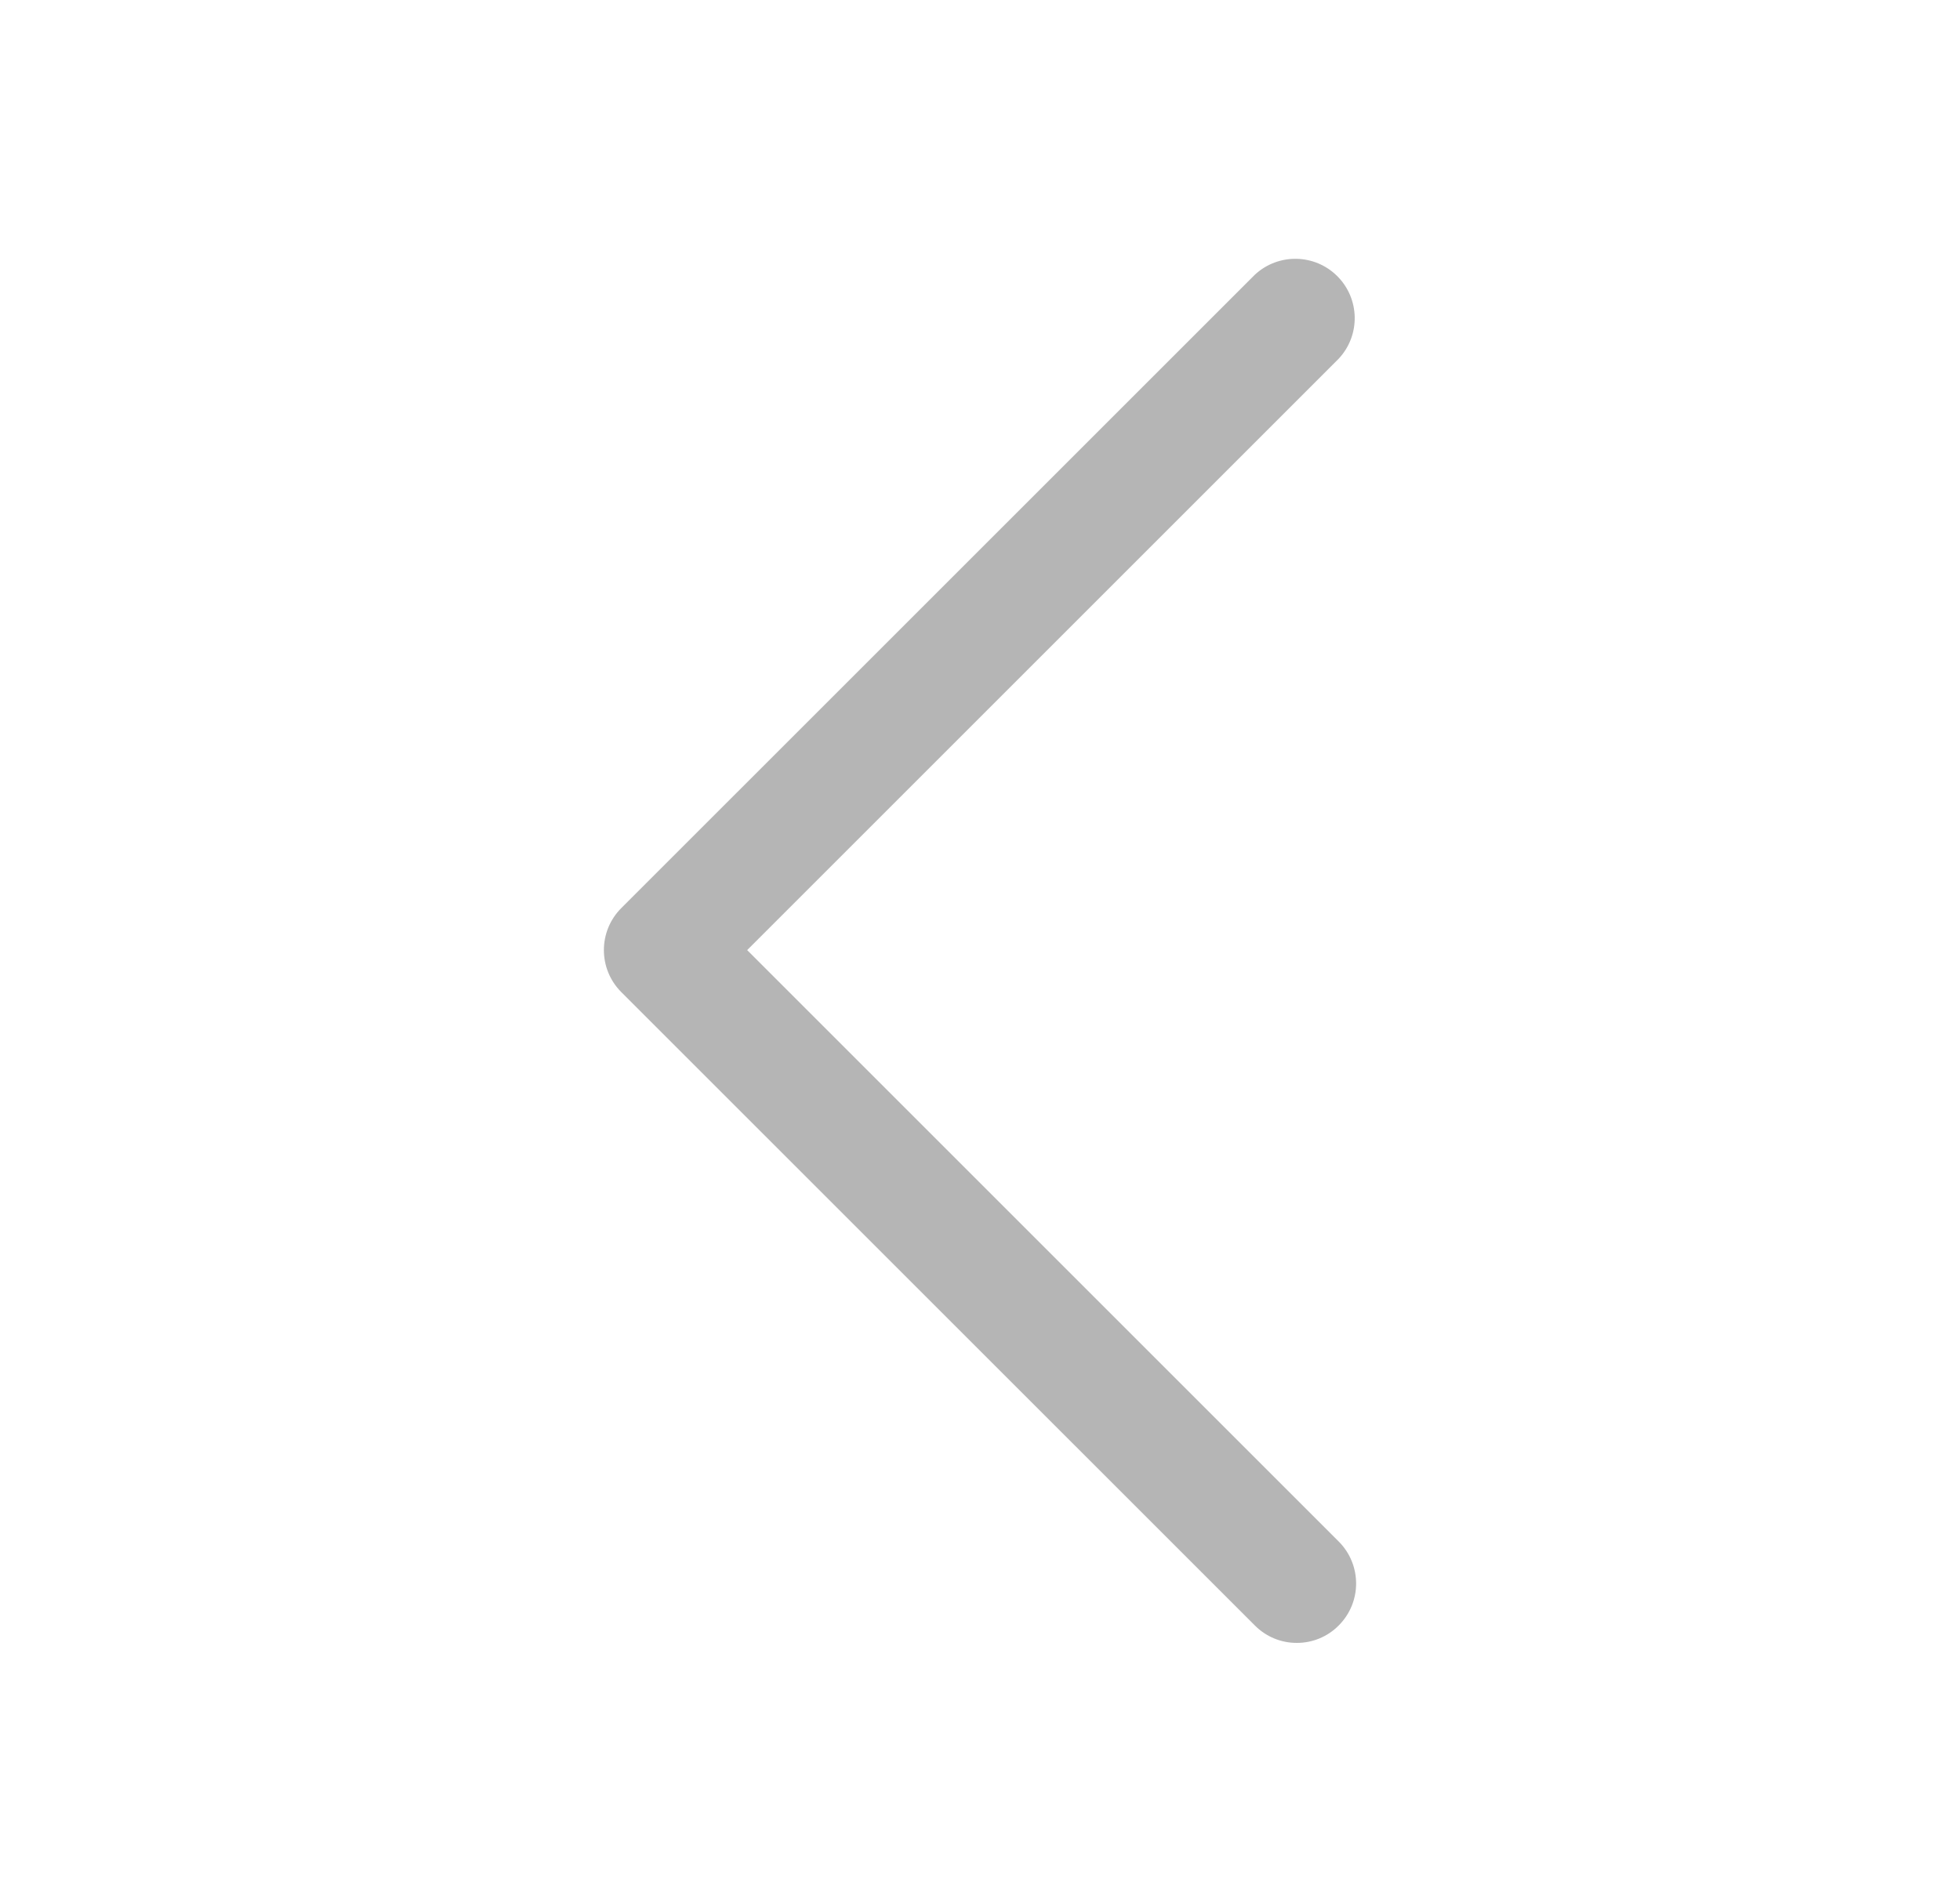 <svg width="33" height="32" viewBox="0 0 33 32" fill="none" xmlns="http://www.w3.org/2000/svg">
<path d="M21.834 27.667C21.568 27.668 21.314 27.562 21.127 27.373L10.46 16.707C10.07 16.316 10.07 15.684 10.46 15.293L21.127 4.627C21.521 4.26 22.135 4.27 22.516 4.651C22.897 5.032 22.908 5.646 22.54 6.04L12.58 16L22.54 25.96C22.93 26.351 22.93 26.983 22.54 27.373C22.354 27.562 22.099 27.668 21.834 27.667Z" fill="#B5B5B5"/>
</svg>
